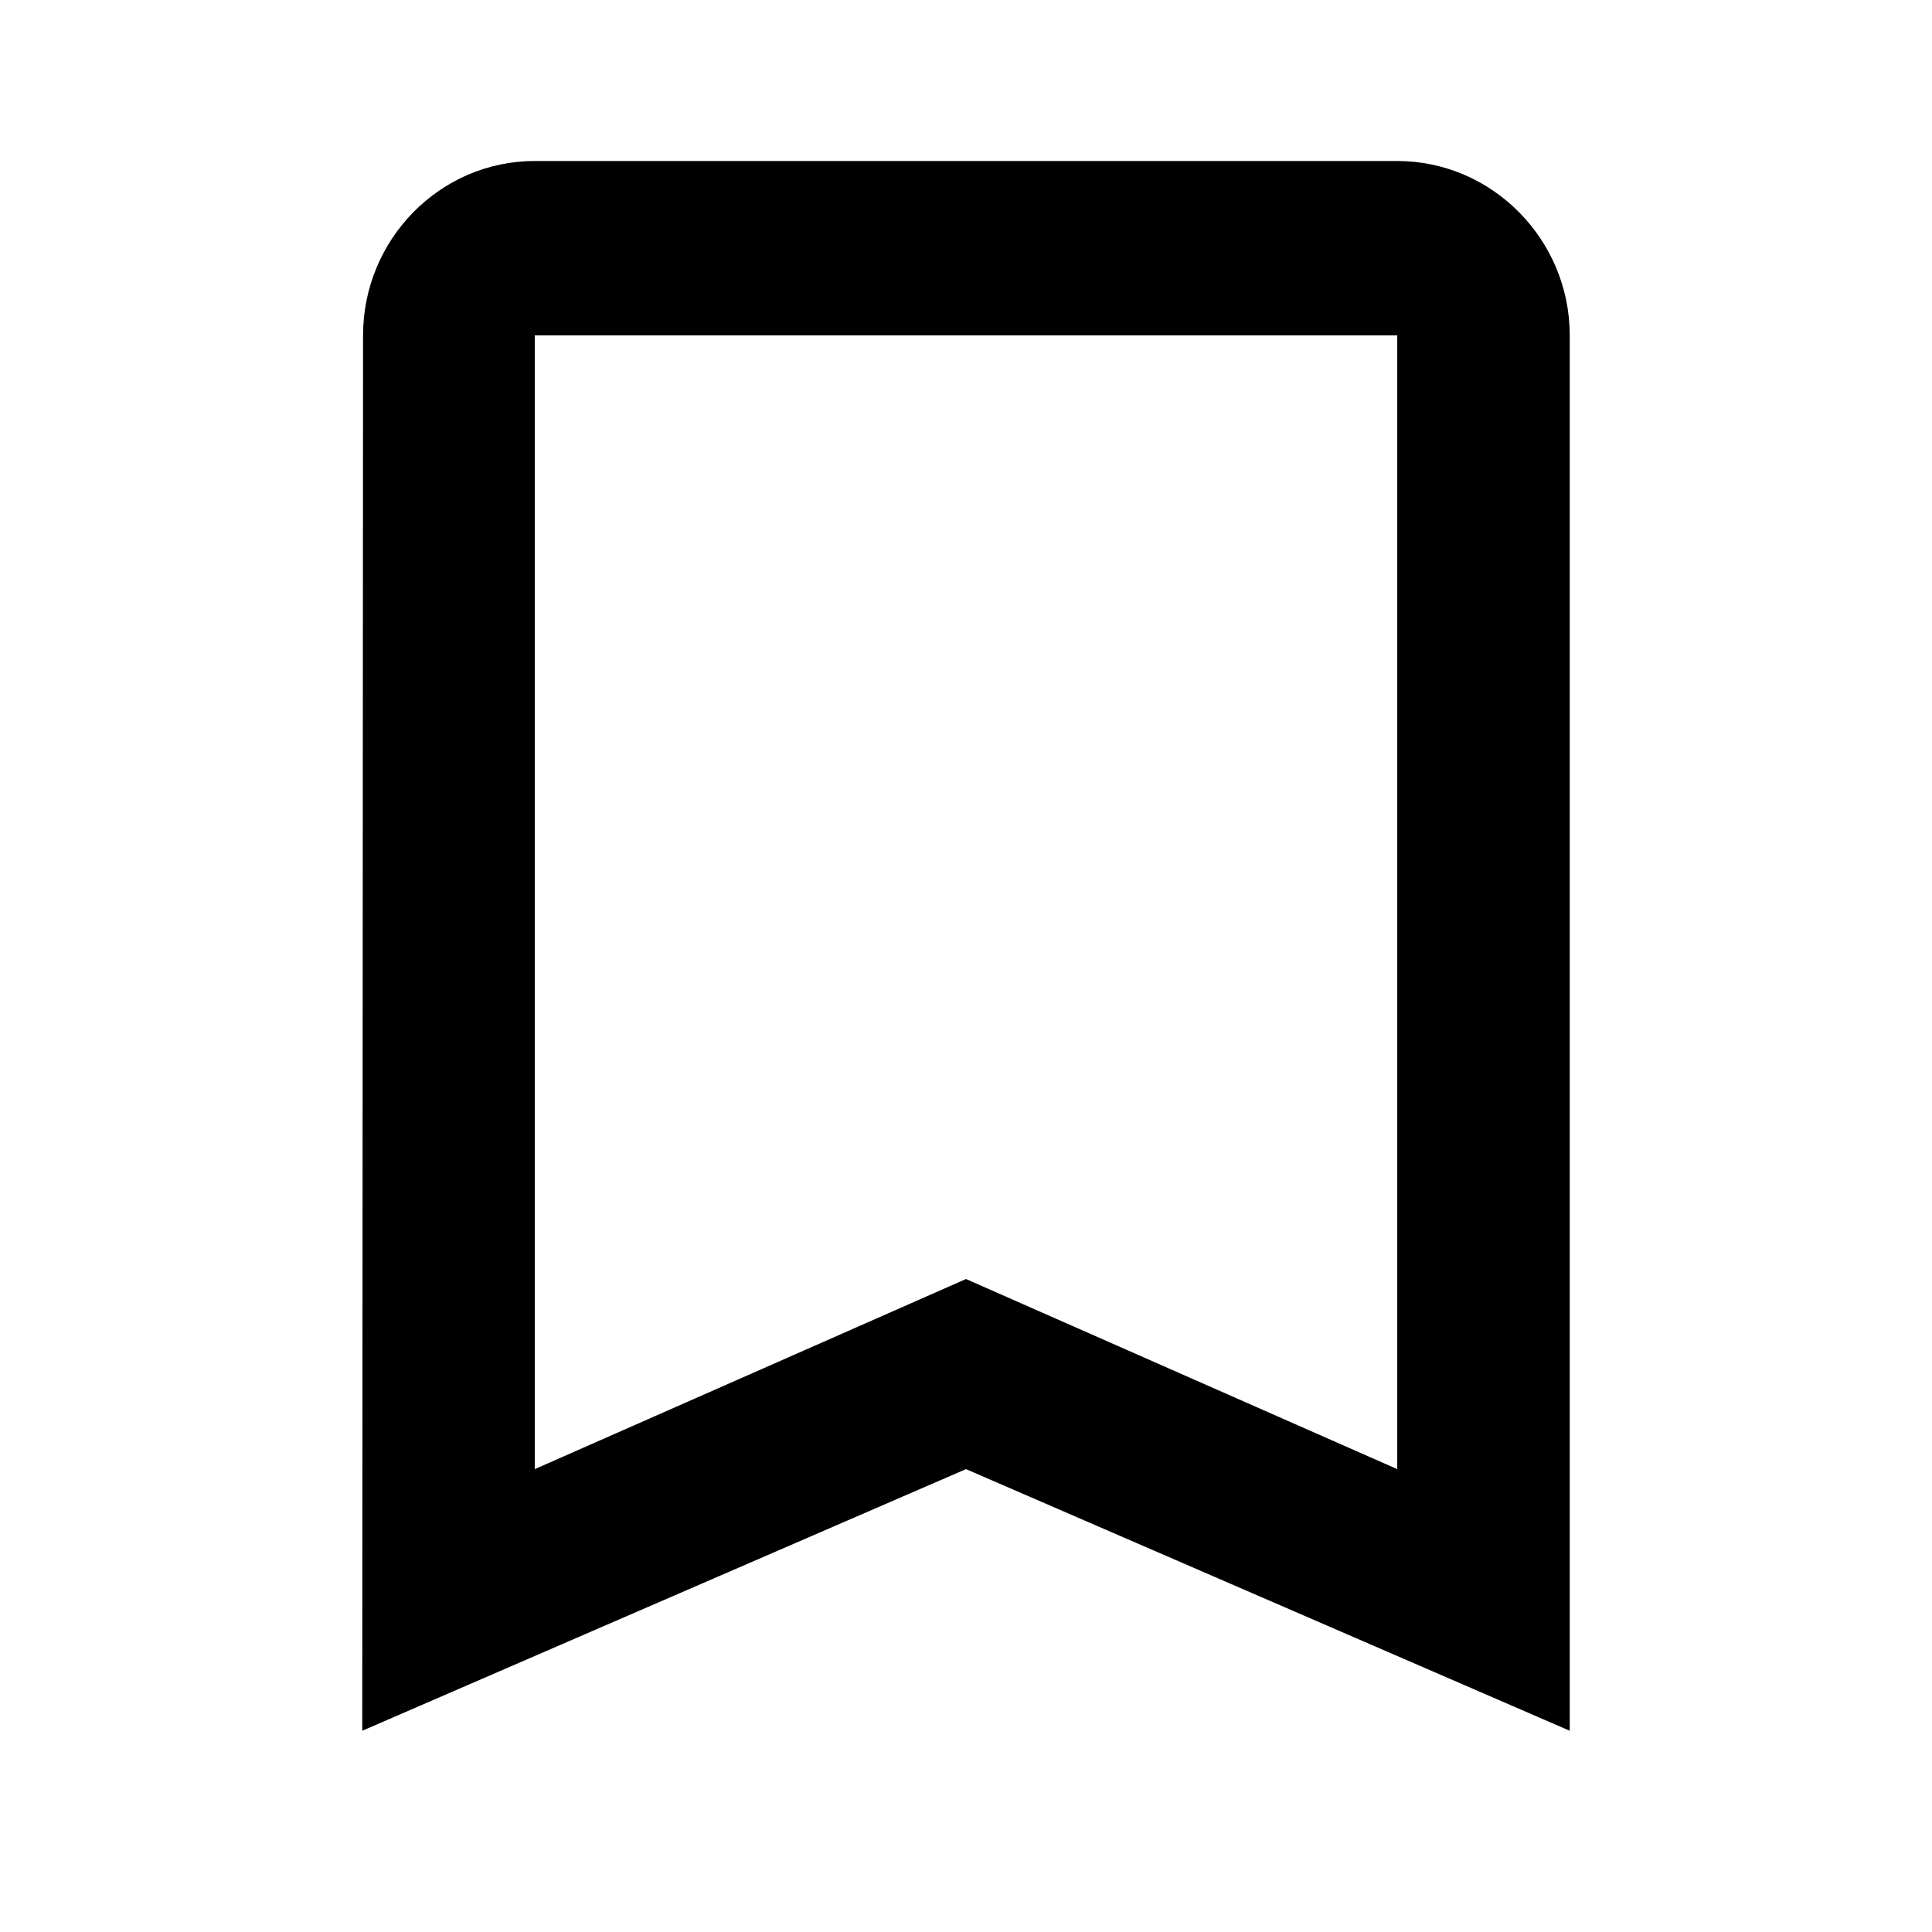 <svg viewBox="0 0 48 48" xmlns="http://www.w3.org/2000/svg"><path d="M34.714 4H13.286C10.929 4 9.02 5.95 9.02 8.333L9 43l15-6.5L39 43V8.333C39 5.95 37.071 4 34.714 4zm0 32.5L24 31.777 13.286 36.5V8.333h21.428V36.5z" fill-rule="evenodd"/></svg>